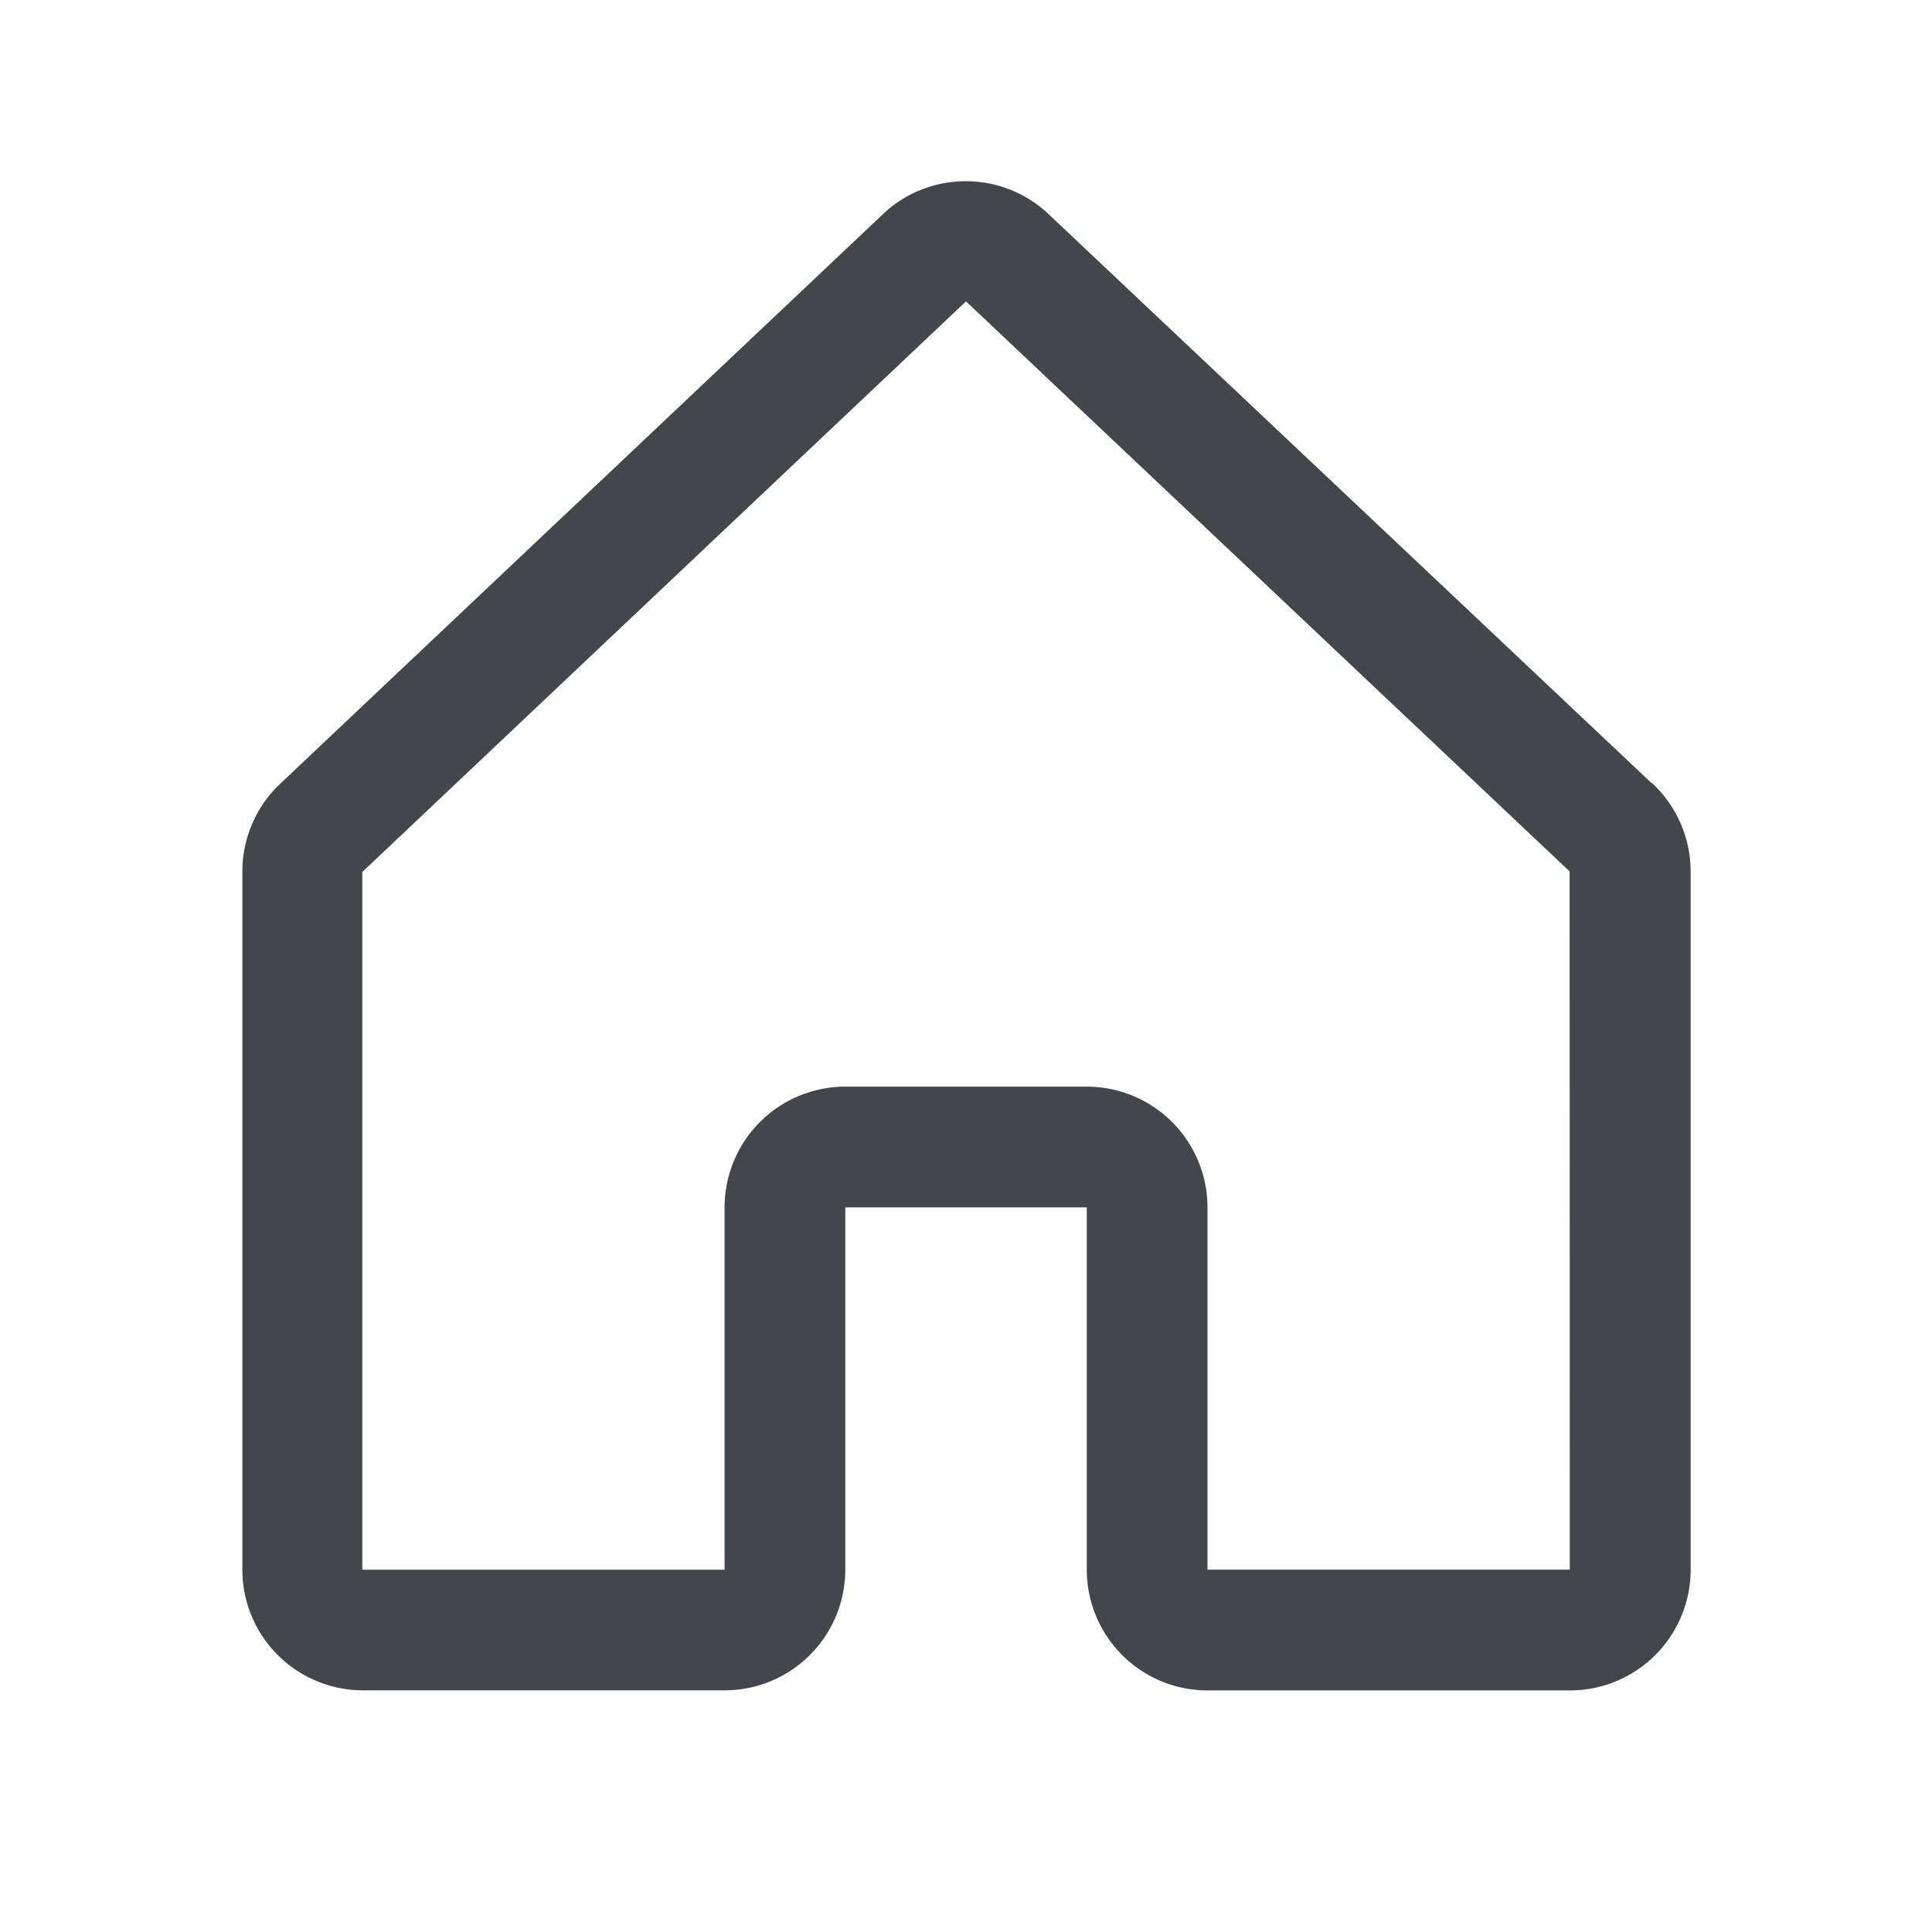 <svg xmlns="http://www.w3.org/2000/svg" xmlns:xlink="http://www.w3.org/1999/xlink" width="25" height="25" viewBox="0 0 25 25">
  <defs>
    <clipPath id="clip-path">
      <rect id="矩形_418" data-name="矩形 418" width="25" height="25" fill="#43474b"/>
    </clipPath>
  </defs>
  <g id="_1" data-name="1" clip-path="url(#clip-path)">
    <path id="路径_1220" data-name="路径 1220" d="M21.37,10.132,13.558,2.761l-.011-.011a1.563,1.563,0,0,0-2.1,0l-.011.011-7.8,7.371a1.562,1.562,0,0,0-.5,1.15v9.028a1.562,1.562,0,0,0,1.563,1.563H9.375a1.562,1.562,0,0,0,1.563-1.562V15.623h3.125v4.688a1.562,1.562,0,0,0,1.563,1.563h4.688a1.562,1.562,0,0,0,1.563-1.562V11.283a1.562,1.562,0,0,0-.5-1.15ZM20.313,20.311H15.625V15.623a1.563,1.563,0,0,0-1.562-1.562H10.938a1.563,1.563,0,0,0-1.562,1.563v4.688H4.688V11.283l.011-.01L12.5,3.9l7.8,7.366.011.01Z" fill="#43474b"/>
  </g>
</svg>
